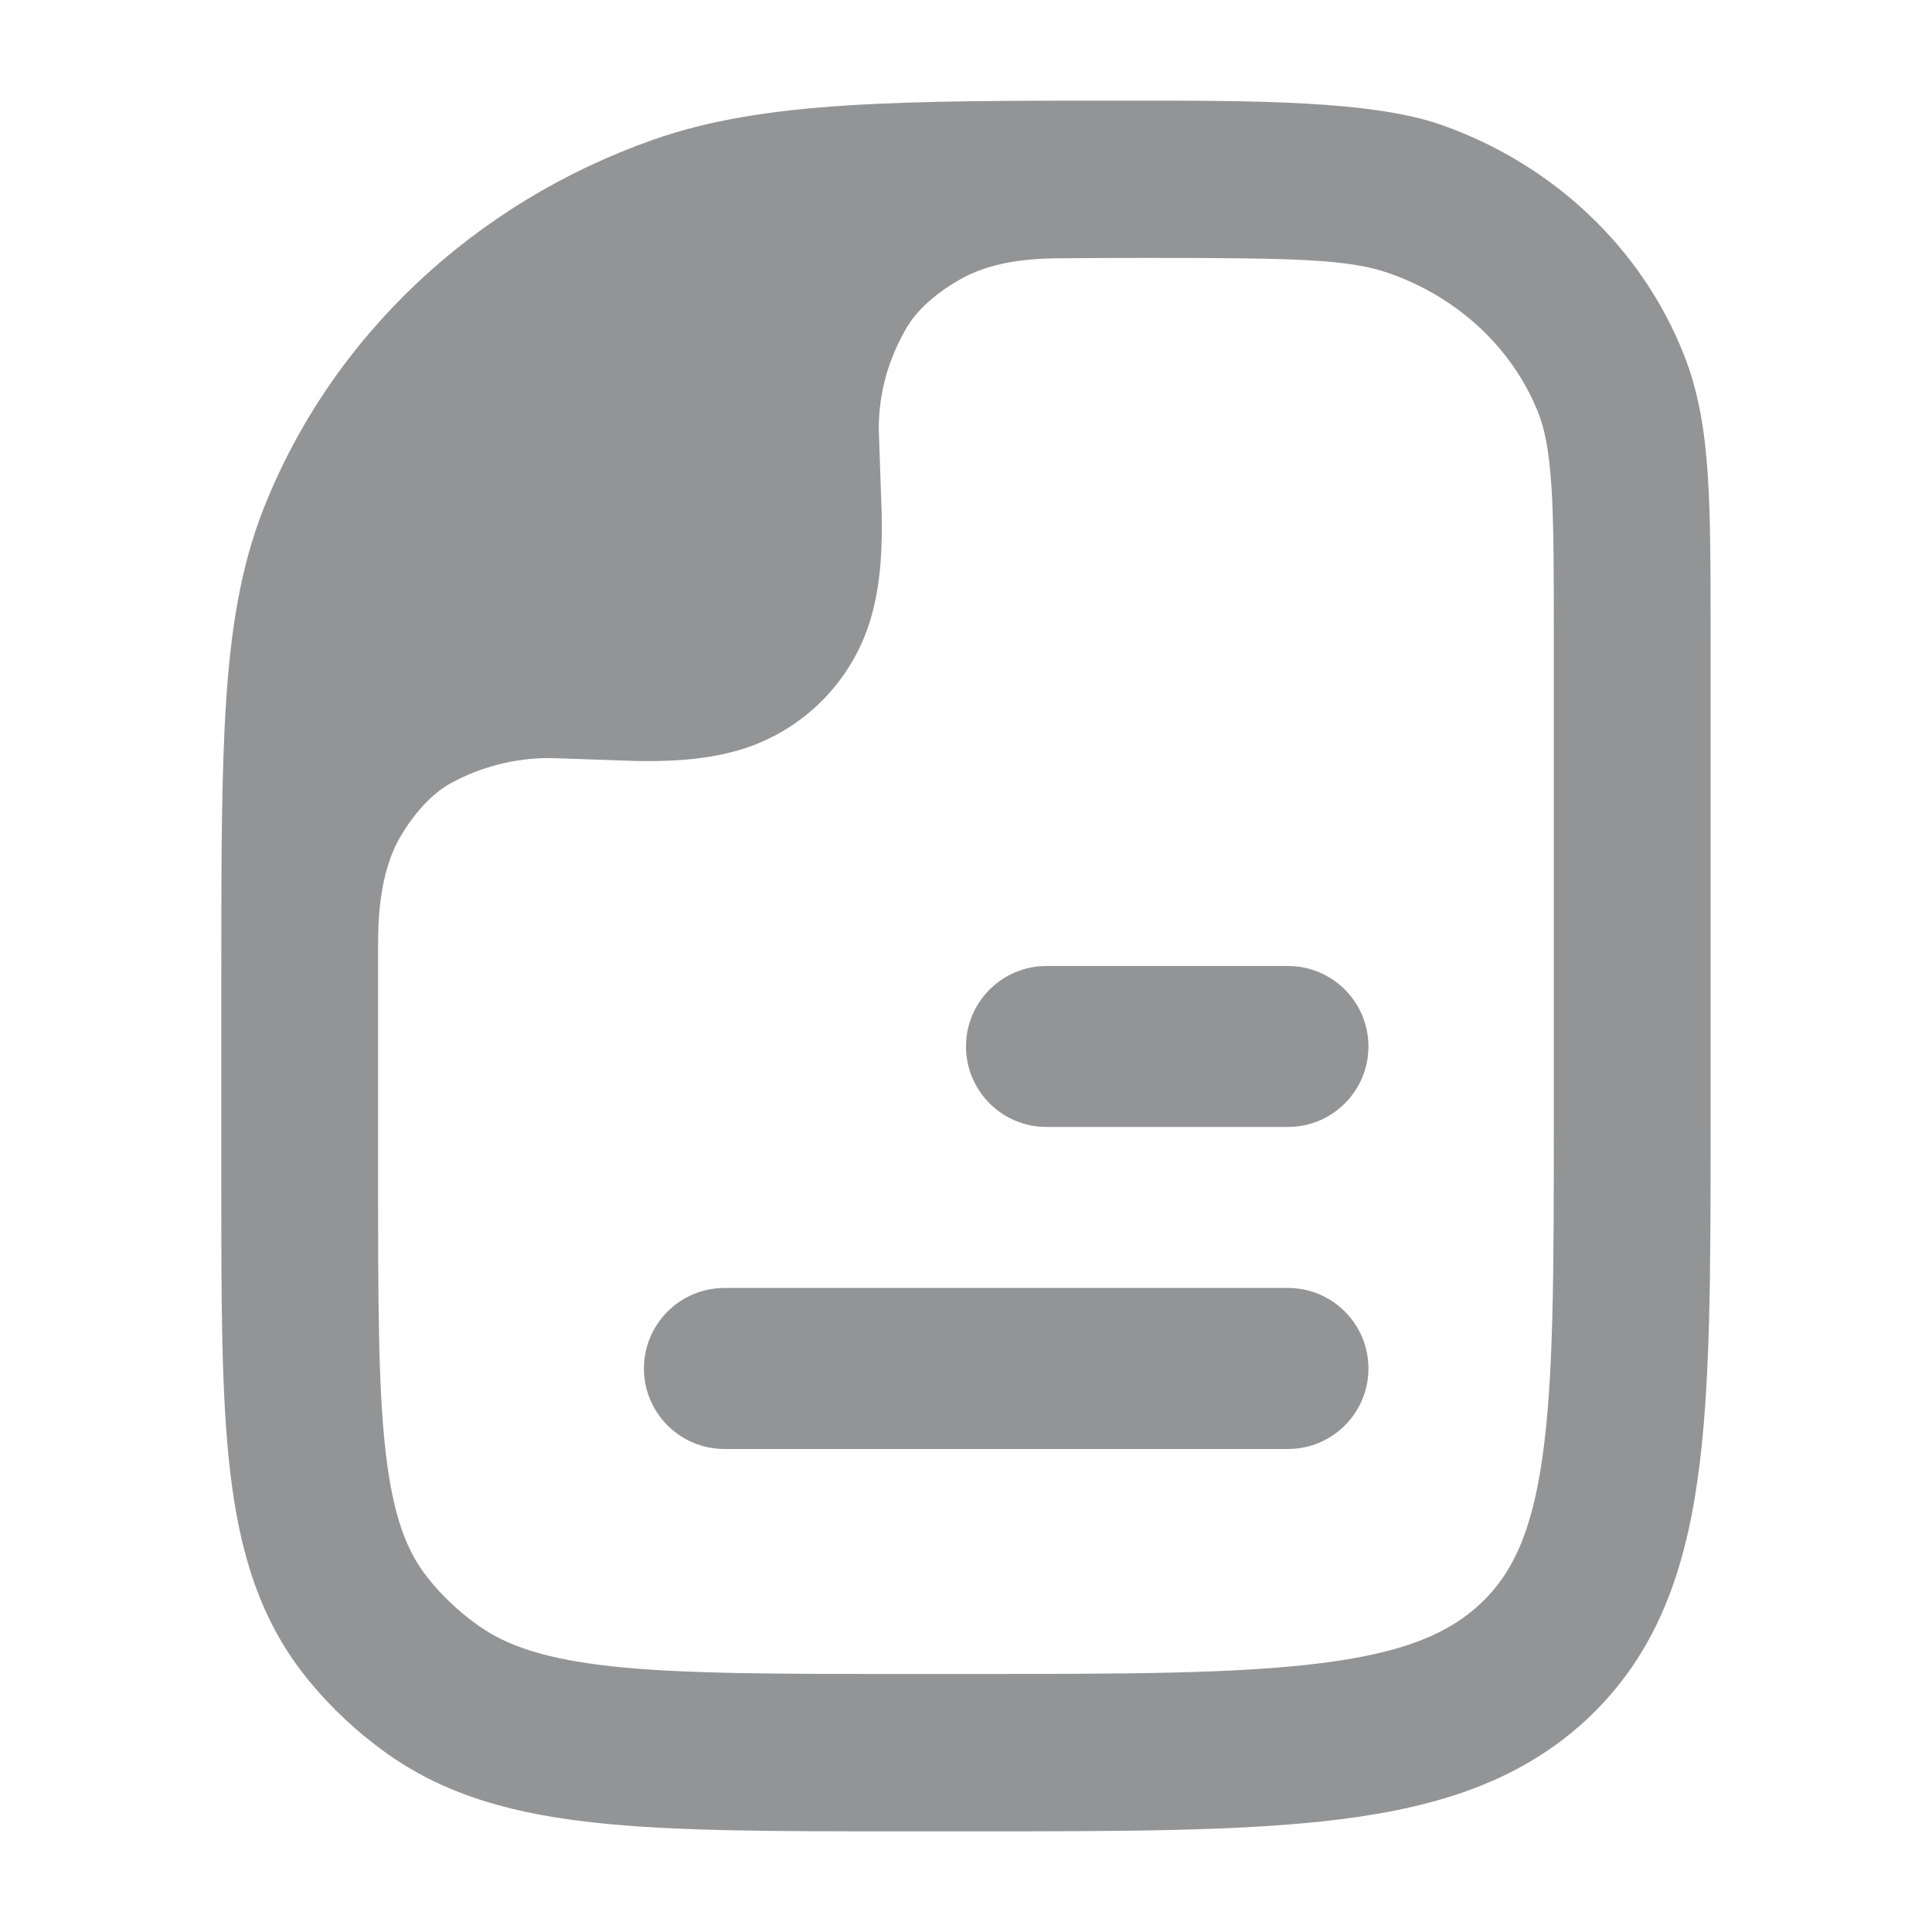 <?xml version="1.0" encoding="UTF-8"?> <svg xmlns="http://www.w3.org/2000/svg" width="20" height="20" viewBox="0 0 20 20" fill="none"><path fill-rule="evenodd" clip-rule="evenodd" d="M6.197 18.872C7.015 18.958 8.043 18.958 9.327 18.958H10.056C11.634 18.958 12.895 18.958 13.885 18.832C14.906 18.703 15.76 18.427 16.443 17.783C17.132 17.131 17.433 16.305 17.573 15.318C17.708 14.373 17.708 13.174 17.708 11.691V6.567C17.708 5.901 17.708 5.361 17.679 4.92C17.649 4.467 17.586 4.062 17.433 3.675C16.993 2.559 16.069 1.697 14.922 1.293C14.206 1.041 12.979 1.041 11.684 1.042C9.317 1.041 7.912 1.041 6.76 1.447C4.91 2.099 3.432 3.484 2.729 5.264C2.495 5.858 2.391 6.495 2.341 7.259C2.291 8.01 2.291 8.937 2.291 10.119V12.272C2.291 13.478 2.291 14.456 2.383 15.237C2.478 16.048 2.681 16.746 3.155 17.345C3.401 17.656 3.692 17.93 4.017 18.16C4.638 18.599 5.356 18.785 6.197 18.872ZM15.33 16.597C15.003 16.906 14.539 17.108 13.682 17.216C12.805 17.328 11.647 17.329 10 17.329H9.373C8.032 17.329 7.089 17.328 6.365 17.253C5.653 17.178 5.25 17.039 4.952 16.828C4.751 16.686 4.574 16.518 4.426 16.331C4.213 16.063 4.071 15.702 3.994 15.046C3.915 14.371 3.914 13.49 3.914 12.221L3.914 9.804C3.914 9.582 3.914 9.049 4.148 8.656C4.292 8.413 4.477 8.211 4.666 8.108C4.972 7.941 5.322 7.847 5.694 7.847L6.561 7.877C6.878 7.884 7.247 7.874 7.604 7.778C8.299 7.592 8.842 7.049 9.028 6.354C9.124 5.998 9.134 5.628 9.127 5.311L9.097 4.444C9.097 4.054 9.2 3.715 9.381 3.4C9.487 3.216 9.671 3.048 9.925 2.9C10.31 2.676 10.771 2.674 11.053 2.673C11.335 2.671 11.632 2.67 11.881 2.67C13.409 2.67 13.965 2.682 14.384 2.83C15.112 3.086 15.666 3.621 15.925 4.275C15.989 4.439 16.035 4.654 16.06 5.028C16.085 5.408 16.085 5.894 16.085 6.594V11.629C16.085 13.189 16.083 14.272 15.967 15.088C15.855 15.875 15.651 16.294 15.33 16.597Z" fill="#939496"></path><path fill-rule="evenodd" clip-rule="evenodd" d="M14.166 14.167C14.166 14.627 13.793 15 13.333 15L7.5 15C7.04 15 6.666 14.627 6.666 14.167C6.666 13.706 7.04 13.333 7.5 13.333L13.333 13.333C13.793 13.333 14.166 13.706 14.166 14.167Z" fill="#939496"></path><path fill-rule="evenodd" clip-rule="evenodd" d="M14.166 10.833C14.166 11.293 13.793 11.666 13.333 11.666L10.833 11.666C10.373 11.666 10 11.293 10 10.833C10 10.373 10.373 10 10.833 10L13.333 10C13.793 10 14.166 10.373 14.166 10.833Z" fill="#939496"></path></svg> 